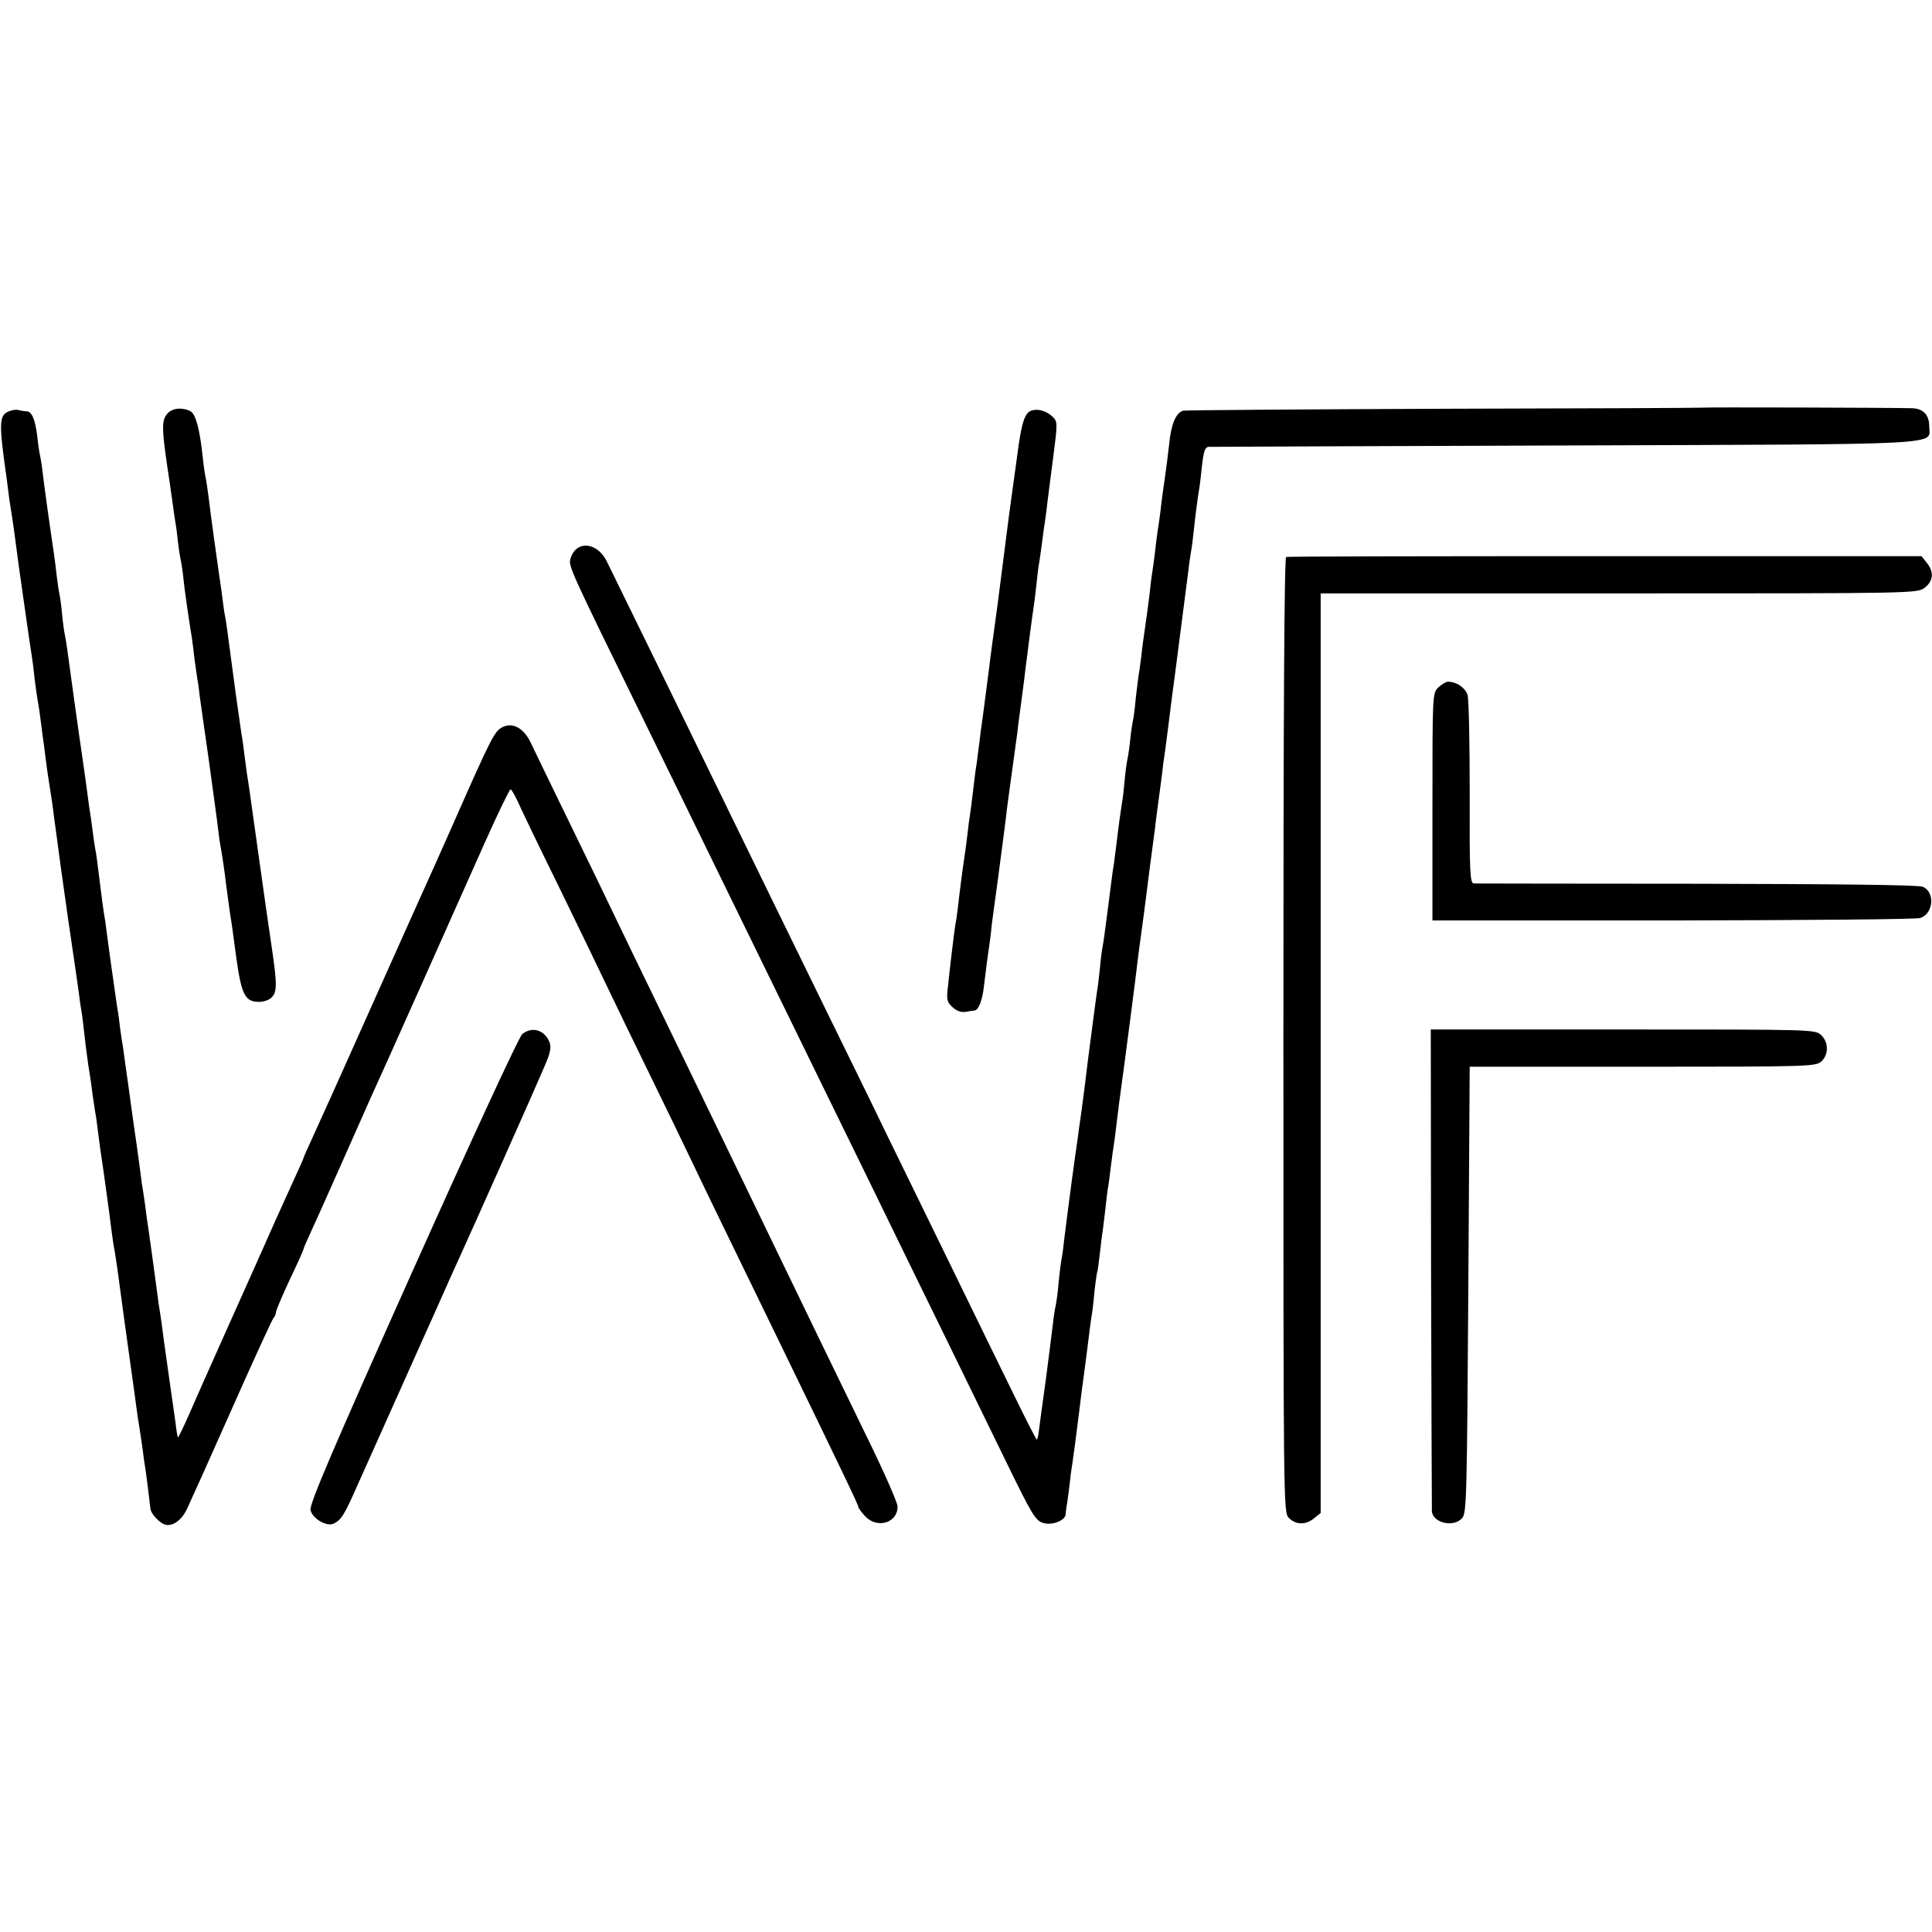 <?xml version="1.0" standalone="no"?>
<!DOCTYPE svg PUBLIC "-//W3C//DTD SVG 20010904//EN"
 "http://www.w3.org/TR/2001/REC-SVG-20010904/DTD/svg10.dtd">
<svg version="1.0" xmlns="http://www.w3.org/2000/svg"
 width="700pt" height="700pt" viewBox="0 0 700 700"
 preserveAspectRatio="xMidYMid meet">
<g transform="translate(0,700) scale(0.1,-0.1)"
fill="#000000" stroke="none">
<path d="M6166 5523 c-1 -1 -420 -3 -931 -4 -512 -2 -938 -5 -948 -7 -26 -7
-44 -48 -51 -122 -4 -36 -11 -92 -16 -125 -5 -33 -12 -84 -15 -114 -4 -30 -8
-61 -10 -70 -1 -9 -6 -41 -9 -72 -4 -31 -8 -65 -10 -75 -2 -11 -7 -46 -10 -79
-4 -33 -11 -87 -16 -120 -5 -33 -12 -84 -15 -114 -4 -30 -8 -61 -10 -70 -1 -9
-6 -45 -10 -81 -3 -36 -8 -72 -10 -80 -2 -8 -7 -40 -10 -70 -3 -30 -8 -62 -10
-70 -2 -8 -7 -42 -10 -75 -3 -33 -7 -71 -10 -85 -4 -26 -11 -72 -20 -149 -3
-23 -7 -55 -9 -70 -3 -14 -12 -84 -21 -156 -9 -71 -18 -137 -20 -145 -2 -8 -7
-44 -10 -80 -4 -36 -8 -72 -10 -80 -2 -14 -10 -70 -20 -150 -3 -19 -9 -71 -15
-115 -5 -44 -12 -98 -15 -120 -3 -22 -7 -56 -10 -75 -3 -19 -7 -48 -9 -65 -2
-16 -7 -48 -10 -70 -16 -114 -38 -285 -42 -320 -2 -22 -6 -50 -9 -63 -2 -13
-7 -51 -10 -85 -3 -34 -8 -69 -10 -77 -2 -8 -7 -37 -10 -65 -3 -27 -15 -120
-26 -205 -12 -85 -23 -168 -25 -184 -2 -16 -5 -30 -7 -32 -2 -2 -38 69 -81
157 -43 88 -146 298 -228 467 -83 169 -187 384 -233 477 -45 94 -140 287 -210
430 -70 143 -169 346 -220 450 -206 423 -560 1148 -587 1202 -35 69 -109 76
-130 12 -10 -29 -13 -22 277 -614 70 -143 169 -345 220 -450 163 -333 309
-633 440 -900 70 -143 167 -341 215 -440 48 -99 145 -297 215 -440 70 -143
169 -346 220 -451 81 -166 97 -193 122 -201 32 -12 82 7 84 30 0 7 2 19 3 27
2 8 6 40 10 70 3 30 8 69 11 85 6 41 12 85 25 190 6 50 13 106 16 125 8 62 14
104 20 155 3 28 8 58 9 67 2 9 7 48 10 85 4 37 9 70 10 73 2 3 6 34 10 69 4
34 8 70 10 79 1 9 6 46 10 82 4 36 8 72 10 80 2 9 6 43 10 75 4 33 9 69 11 80
2 11 6 43 9 70 6 49 13 106 20 155 8 60 15 108 20 150 3 25 10 77 15 115 10
77 16 124 25 200 7 53 10 75 19 140 3 22 8 60 11 85 3 25 10 81 16 125 6 44
12 91 14 105 1 14 6 50 10 80 4 30 9 68 11 83 2 15 6 44 8 65 3 20 13 91 21
157 8 66 17 136 20 155 5 38 43 331 51 395 2 22 7 51 9 65 3 14 7 48 10 75 5
50 15 126 20 155 2 8 6 45 10 83 6 52 11 67 24 68 9 0 590 3 1291 5 1411 5
1320 0 1320 69 0 42 -22 65 -63 66 -72 2 -759 4 -761 2z"/>
<path d="M33 5510 c-37 -15 -38 -39 -8 -250 2 -14 6 -46 9 -71 4 -25 9 -57 11
-70 2 -13 9 -62 15 -109 6 -47 13 -96 15 -110 2 -14 11 -77 20 -140 9 -63 18
-125 20 -136 2 -12 7 -48 10 -80 4 -33 9 -68 11 -79 2 -11 7 -40 10 -65 3 -25
7 -56 9 -70 2 -14 7 -47 10 -75 3 -27 10 -75 15 -105 5 -30 12 -77 15 -105 4
-27 15 -111 25 -185 27 -191 29 -207 40 -280 10 -66 17 -117 26 -180 2 -19 7
-53 11 -75 3 -22 7 -56 9 -75 2 -19 8 -69 14 -110 7 -41 14 -91 16 -110 3 -19
7 -46 9 -60 3 -14 7 -45 10 -70 3 -25 12 -92 21 -150 18 -129 23 -167 29 -216
3 -22 7 -50 10 -64 2 -14 7 -43 10 -65 6 -48 45 -330 50 -365 5 -35 14 -98 20
-145 3 -23 7 -50 9 -60 2 -11 7 -47 12 -80 4 -33 8 -62 9 -65 2 -8 19 -143 20
-156 1 -15 24 -43 46 -55 28 -15 66 9 87 55 11 23 84 185 162 361 78 176 146
324 151 330 5 5 9 14 9 21 0 6 23 60 50 118 28 58 50 108 50 111 0 3 13 33 29
67 16 35 66 146 111 248 45 102 91 205 102 230 24 51 287 640 415 928 47 105
89 192 93 192 3 0 14 -19 25 -42 10 -23 76 -161 148 -307 71 -146 151 -311
177 -366 26 -55 96 -199 155 -320 59 -121 129 -265 155 -320 46 -97 124 -257
303 -625 245 -504 297 -613 297 -620 0 -4 11 -19 25 -34 43 -46 118 -24 117
36 0 13 -46 118 -102 233 -56 116 -133 273 -170 350 -37 77 -105 217 -150 310
-45 94 -111 229 -145 300 -142 294 -208 430 -305 630 -56 116 -124 255 -150
310 -26 55 -101 210 -167 345 -66 135 -128 264 -139 287 -25 54 -66 78 -104
58 -28 -14 -39 -35 -178 -350 -44 -99 -91 -205 -105 -235 -14 -30 -93 -208
-177 -395 -170 -380 -179 -400 -226 -503 -19 -41 -34 -75 -34 -77 0 -2 -15
-36 -34 -77 -18 -40 -53 -116 -76 -168 -23 -52 -50 -113 -60 -135 -51 -114
-207 -462 -242 -543 -22 -51 -42 -91 -43 -90 -2 2 -6 26 -9 53 -4 28 -16 113
-27 190 -11 77 -22 156 -24 175 -3 19 -7 49 -10 65 -2 17 -7 50 -10 75 -6 48
-9 65 -24 175 -6 39 -13 90 -16 115 -4 25 -8 57 -11 71 -2 15 -6 47 -9 70 -3
24 -15 107 -26 184 -10 77 -22 158 -25 180 -3 22 -7 52 -9 66 -3 14 -7 43 -10
65 -2 21 -7 57 -11 79 -10 68 -30 209 -39 280 -1 11 -5 38 -9 60 -3 22 -8 56
-10 75 -14 112 -17 137 -21 155 -2 11 -7 43 -10 70 -4 28 -8 61 -11 75 -2 14
-8 61 -14 105 -6 44 -13 91 -15 105 -5 31 -44 311 -51 365 -3 22 -7 47 -9 55
-2 8 -7 42 -10 75 -3 33 -8 67 -10 75 -2 8 -6 35 -9 60 -3 25 -7 61 -10 80
-19 128 -36 252 -41 295 -3 28 -8 57 -10 65 -2 8 -7 40 -10 70 -8 63 -20 90
-40 90 -7 0 -19 2 -27 4 -7 3 -23 1 -35 -4z"/>
<path d="M607 5502 c-21 -23 -21 -51 -3 -178 8 -54 18 -119 21 -144 3 -25 8
-56 10 -70 3 -14 7 -47 10 -75 3 -27 8 -57 10 -65 2 -8 7 -40 10 -70 3 -30 11
-84 16 -120 5 -36 12 -76 14 -90 2 -14 7 -50 10 -80 4 -30 9 -62 10 -70 2 -8
6 -37 9 -65 4 -27 18 -129 32 -225 13 -96 27 -195 30 -220 3 -25 7 -57 9 -72
12 -70 15 -88 25 -168 6 -47 13 -96 15 -110 3 -14 12 -81 21 -149 19 -136 32
-161 83 -161 16 0 37 7 45 16 20 19 20 48 2 172 -8 53 -17 115 -20 137 -3 22
-17 121 -31 220 -32 228 -34 244 -40 280 -2 17 -7 50 -10 75 -3 25 -7 56 -10
70 -2 14 -11 77 -20 140 -8 63 -18 131 -20 150 -3 19 -7 53 -10 75 -3 22 -7
51 -10 65 -3 14 -7 45 -10 70 -3 25 -8 56 -10 70 -7 48 -31 219 -40 295 -4 28
-8 57 -10 65 -2 8 -7 40 -10 70 -11 105 -26 160 -45 170 -29 15 -65 12 -83 -8z"/>
<path d="M3739 5513 c-26 -7 -38 -42 -54 -168 -9 -66 -18 -131 -20 -145 -2
-14 -16 -117 -30 -230 -14 -113 -28 -216 -30 -230 -2 -14 -14 -99 -25 -190
-12 -91 -23 -178 -26 -195 -2 -16 -6 -52 -10 -79 -3 -27 -7 -56 -9 -65 -1 -9
-6 -45 -10 -81 -4 -36 -9 -74 -11 -85 -2 -11 -6 -42 -9 -70 -3 -27 -10 -77
-15 -110 -5 -33 -11 -85 -15 -115 -3 -30 -8 -66 -10 -80 -5 -24 -11 -75 -20
-150 -2 -19 -7 -60 -10 -91 -6 -50 -5 -59 16 -78 15 -14 32 -20 48 -17 15 2
29 5 33 5 14 2 28 40 33 88 3 26 8 66 11 88 11 78 13 90 18 140 4 28 13 97 21
155 16 122 26 195 30 230 1 14 10 79 19 145 9 66 19 138 22 160 2 22 9 72 14
110 5 39 12 88 14 110 11 88 27 211 31 235 2 14 7 50 10 80 3 30 7 66 10 80 2
14 7 45 10 70 3 25 8 61 11 80 3 19 7 51 9 70 2 19 12 93 21 163 16 125 16
129 -2 147 -21 20 -51 30 -75 23z"/>
<path d="M4660 4982 c-7 -3 -10 -589 -10 -1733 0 -1716 0 -1729 20 -1749 25
-25 61 -26 91 -1 l24 19 0 1666 0 1666 1081 0 c1079 0 1081 0 1108 21 31 24
34 57 7 90 l-19 24 -1146 0 c-630 0 -1151 -1 -1156 -3z"/>
<path d="M5212 4510 c-22 -21 -22 -22 -22 -433 l0 -412 873 0 c479 1 882 4
895 9 47 16 54 93 9 113 -14 7 -309 10 -817 11 -437 0 -802 1 -810 1 -14 1
-16 40 -15 329 0 180 -3 340 -8 355 -9 26 -40 47 -71 47 -7 0 -22 -9 -34 -20z"/>
<path d="M1892 3253 c-12 -10 -190 -396 -397 -858 -294 -657 -374 -845 -370
-866 7 -32 60 -62 85 -49 27 14 38 32 84 136 57 128 207 463 239 534 14 30 43
96 65 145 22 50 51 115 65 145 45 98 279 623 308 692 23 52 27 72 20 92 -18
45 -64 58 -99 29z"/>
<path d="M5185 2403 c1 -478 3 -873 3 -880 6 -42 80 -58 110 -23 16 19 17 80
22 828 l5 807 627 0 c601 0 627 1 647 19 27 25 27 70 -1 96 -21 20 -31 20
-718 20 l-696 0 1 -867z"/>
</g>
</svg>
